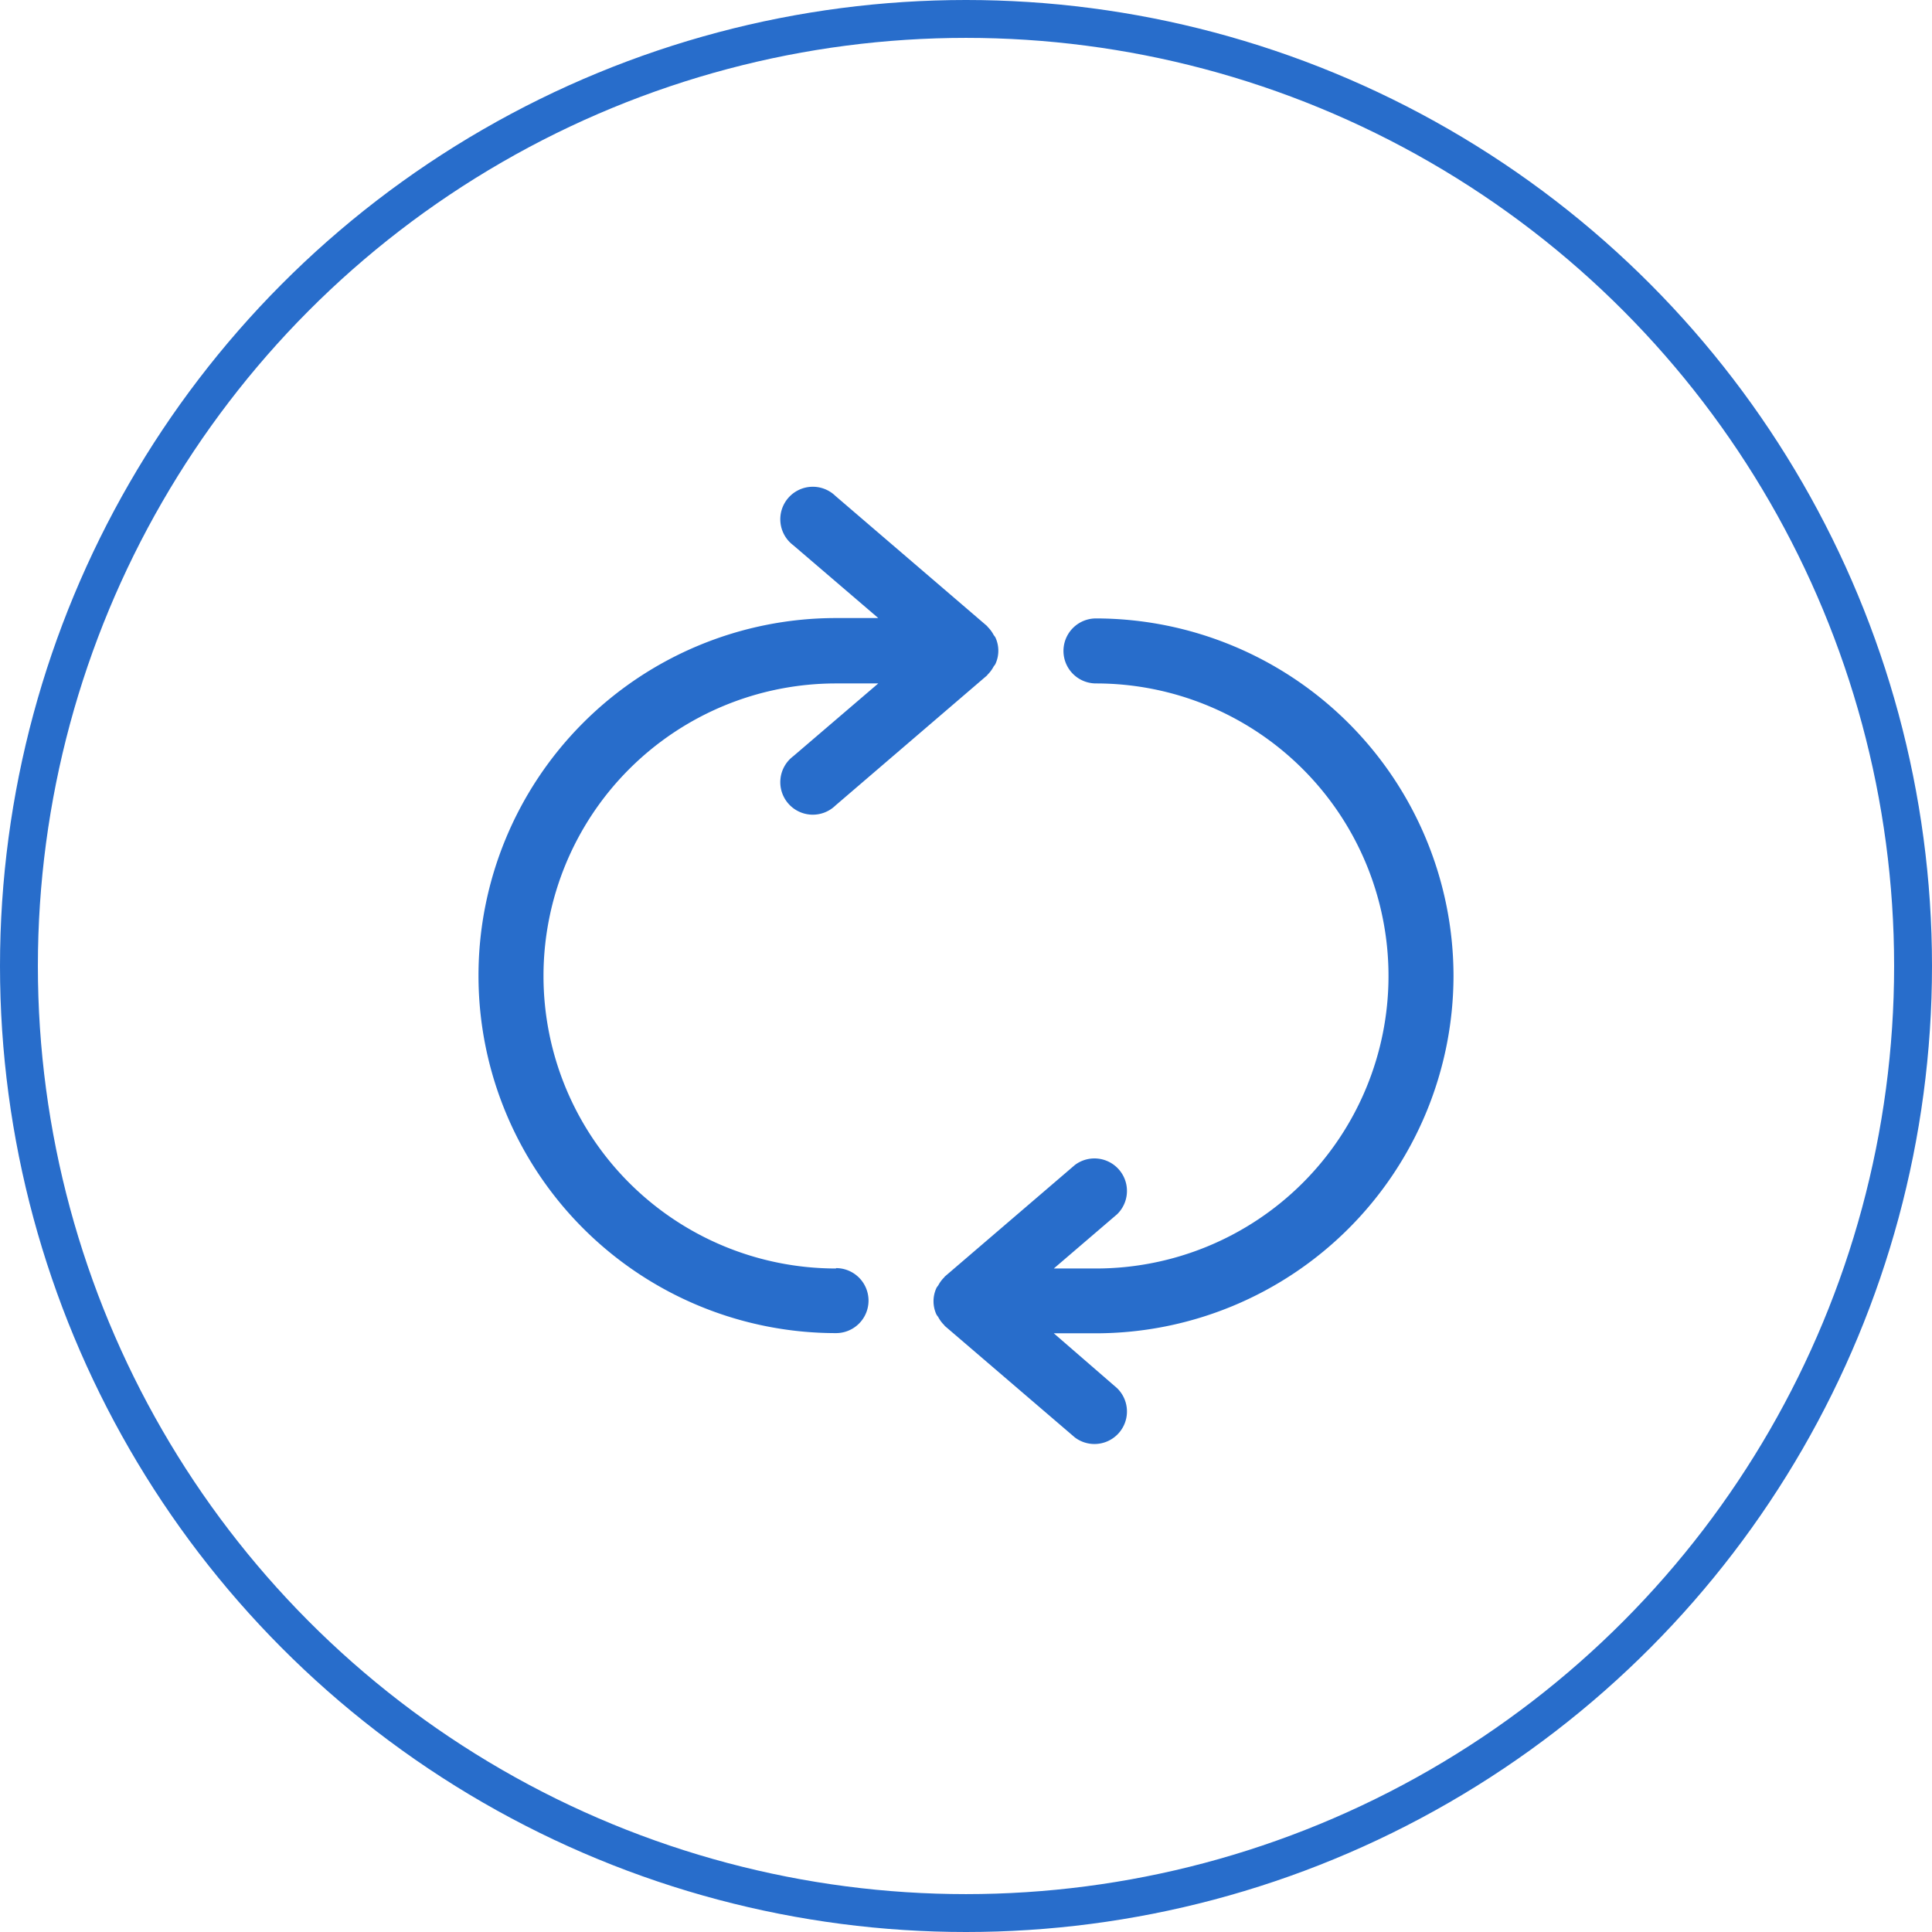 <?xml version="1.0" encoding="UTF-8"?>
<svg xmlns="http://www.w3.org/2000/svg" width="51" height="51" viewBox="0 0 51 51">
  <g id="Group_404" data-name="Group 404" transform="translate(-642 -591)">
    <g id="Ellipse_36" data-name="Ellipse 36" transform="translate(642 591)" fill="none" stroke="#286dcb" stroke-width="1">
      <circle cx="25.5" cy="25.5" r="25.5" stroke="none"></circle>
      <circle cx="25.5" cy="25.5" r="25" fill="none"></circle>
    </g>
    <path id="repeat_all" data-name="repeat all" d="M10.438,21.589a7.722,7.722,0,1,1,0-15.444h1.115L9.308,8.067a.858.858,0,1,0,1.115,1.3l4-3.432c.008-.007.011-.017.019-.025a.85.85,0,0,0,.15-.2c.016-.029.041-.051.055-.082a.833.833,0,0,0,0-.693c-.014-.03-.039-.052-.055-.082a.85.85,0,0,0-.15-.2c-.008-.008-.011-.018-.019-.025l-4-3.432a.858.858,0,1,0-1.115,1.3l2.245,1.923H10.438a9.438,9.438,0,0,0,0,18.876.858.858,0,1,0,0-1.716Zm16.3-7.722A9.449,9.449,0,0,0,17.3,4.429a.858.858,0,1,0,0,1.716,7.722,7.722,0,0,1,0,15.444H16.187l1.671-1.432a.858.858,0,0,0-1.115-1.3L13.311,21.8c-.008.007-.011.017-.019.025a.85.85,0,0,0-.15.2c-.016.029-.041.051-.055.082a.833.833,0,0,0,0,.693c.014.03.039.052.055.082a.85.85,0,0,0,.15.2c.008.008.011.018.019.025l3.432,2.942a.858.858,0,0,0,1.115-1.3L16.187,23.3H17.3a9.449,9.449,0,0,0,9.438-9.438Z" transform="translate(653.631 602.896)" fill="#286dcb"></path>
  </g>
</svg>
